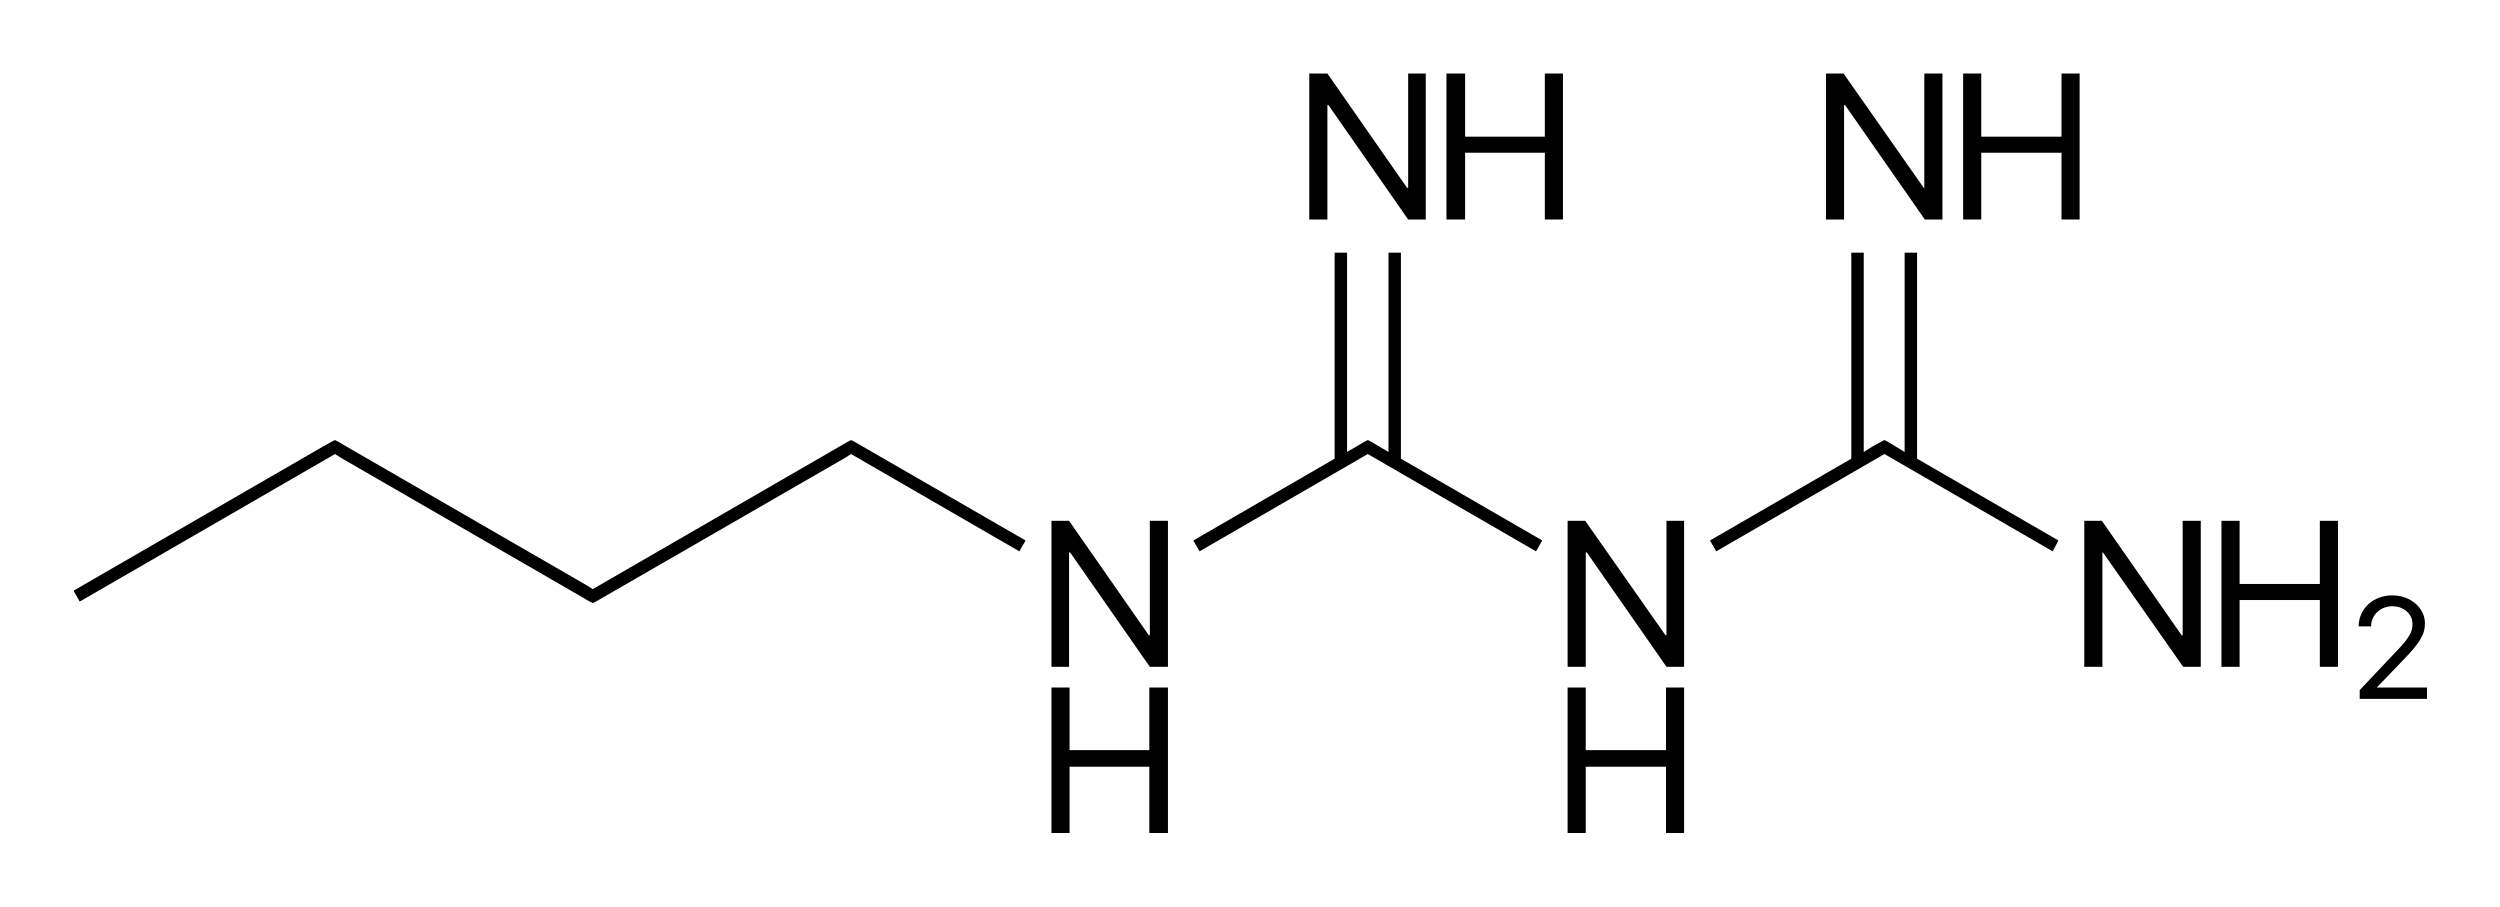 <?xml version="1.0" encoding="utf-8"?>
<!-- Generator: Adobe Illustrator 19.2.1, SVG Export Plug-In . SVG Version: 6.00 Build 0)  -->
<svg version="1.1" id="Слой_1" xmlns="http://www.w3.org/2000/svg" xmlns:xlink="http://www.w3.org/1999/xlink" x="0px" y="0px"
	 viewBox="0 0 482.9 175.1" style="enable-background:new 0 0 482.9 175.1;" xml:space="preserve">
<g>
	<polygon points="370.3,48.8 367.9,48.8 367.9,87.3 364.6,85.3 364,85 363.4,85.3 361.6,86.3 361.6,86.3 360,87.3 360,48.8 
		357.6,48.8 357.6,88.6 330.3,104.4 331.5,106.5 364,87.7 396.5,106.5 397.6,104.4 370.3,88.6 	"/>
	<polygon points="270.6,48.8 268.2,48.8 268.2,87.3 264.8,85.3 264.2,85 263.6,85.3 260.2,87.3 260.2,48.8 257.8,48.8 257.8,88.6 
		230.5,104.4 231.7,106.5 264.2,87.7 296.7,106.5 297.9,104.4 270.6,88.6 	"/>
	<polygon points="421.6,122.7 421.4,122.7 406,100.6 402.6,100.6 402.6,128.8 406.1,128.8 406.1,106.7 406.2,106.7 421.7,128.8 
		425.1,128.8 425.1,100.6 421.6,100.6 	"/>
	<polygon points="448.1,112.8 432.6,112.8 432.6,100.6 429.1,100.6 429.1,128.8 432.6,128.8 432.6,115.9 448.1,115.9 448.1,128.8 
		451.6,128.8 451.6,100.6 448.1,100.6 	"/>
	<path d="M459.1,132.8L459.1,132.8l5-5.2c3.3-3.4,4.3-5,4.3-7.2c0-3-2.8-5.4-6.3-5.4c-3.7,0-6.5,2.6-6.5,6v0h2.4v0
		c0-2.2,1.8-3.9,4.1-3.9c2.2,0,3.9,1.5,3.9,3.4c0,1.6-0.6,2.7-3.3,5.5l-6.9,7.3v1.7h13v-2.2H459.1z"/>
	<polygon points="321.9,122.7 321.7,122.7 306.2,100.6 302.8,100.6 302.8,128.8 306.3,128.8 306.3,106.7 306.5,106.7 321.9,128.8 
		325.3,128.8 325.3,100.6 321.9,100.6 	"/>
	<polygon points="321.8,144.9 306.3,144.9 306.3,132.8 302.8,132.8 302.8,160.9 306.3,160.9 306.3,148.1 321.8,148.1 321.8,160.9 
		325.3,160.9 325.3,132.8 321.8,132.8 	"/>
	<polygon points="356.2,20.3 356.4,20.3 371.8,42.4 375.2,42.4 375.2,14.2 371.7,14.2 371.7,36.3 371.6,36.3 356.1,14.2 352.7,14.2 
		352.7,42.4 356.2,42.4 	"/>
	<polygon points="398.2,26.4 382.7,26.4 382.7,14.2 379.2,14.2 379.2,42.4 382.7,42.4 382.7,29.5 398.2,29.5 398.2,42.4 401.7,42.4 
		401.7,14.2 398.2,14.2 	"/>
	<polygon points="222.1,122.7 221.9,122.7 206.5,100.6 203.1,100.6 203.1,128.8 206.5,128.8 206.5,106.7 206.7,106.7 222.1,128.8 
		225.6,128.8 225.6,100.6 222.1,100.6 	"/>
	<polygon points="222,144.9 206.6,144.9 206.6,132.8 203.1,132.8 203.1,160.9 206.6,160.9 206.6,148.1 222,148.1 222,160.9 
		225.6,160.9 225.6,132.8 222,132.8 	"/>
	<polygon points="256.4,20.3 256.6,20.3 272,42.4 275.4,42.4 275.4,14.2 272,14.2 272,36.3 271.8,36.3 256.4,14.2 252.9,14.2 
		252.9,42.4 256.4,42.4 	"/>
	<polygon points="298.4,26.4 283,26.4 283,14.2 279.4,14.2 279.4,42.4 283,42.4 283,29.5 298.4,29.5 298.4,42.4 301.9,42.4 
		301.9,14.2 298.4,14.2 	"/>
	<polygon points="164.4,85 163.8,85.3 115.7,113.1 115.7,113.1 114.5,113.8 113.4,113.1 113.4,113.1 67,86.3 67,86.3 65.3,85.3 
		64.7,85 64.1,85.3 62.3,86.3 62.3,86.3 14.2,114.1 15.4,116.2 63.5,88.4 63.5,88.4 64.7,87.7 65.8,88.4 65.8,88.4 112.2,115.2 
		112.2,115.2 113.9,116.2 114.5,116.5 115.1,116.2 163.3,88.4 163.3,88.4 164.4,87.7 165.6,88.4 165.6,88.4 196.9,106.5 
		198.1,104.4 165,85.3 	"/>
</g>
</svg>

